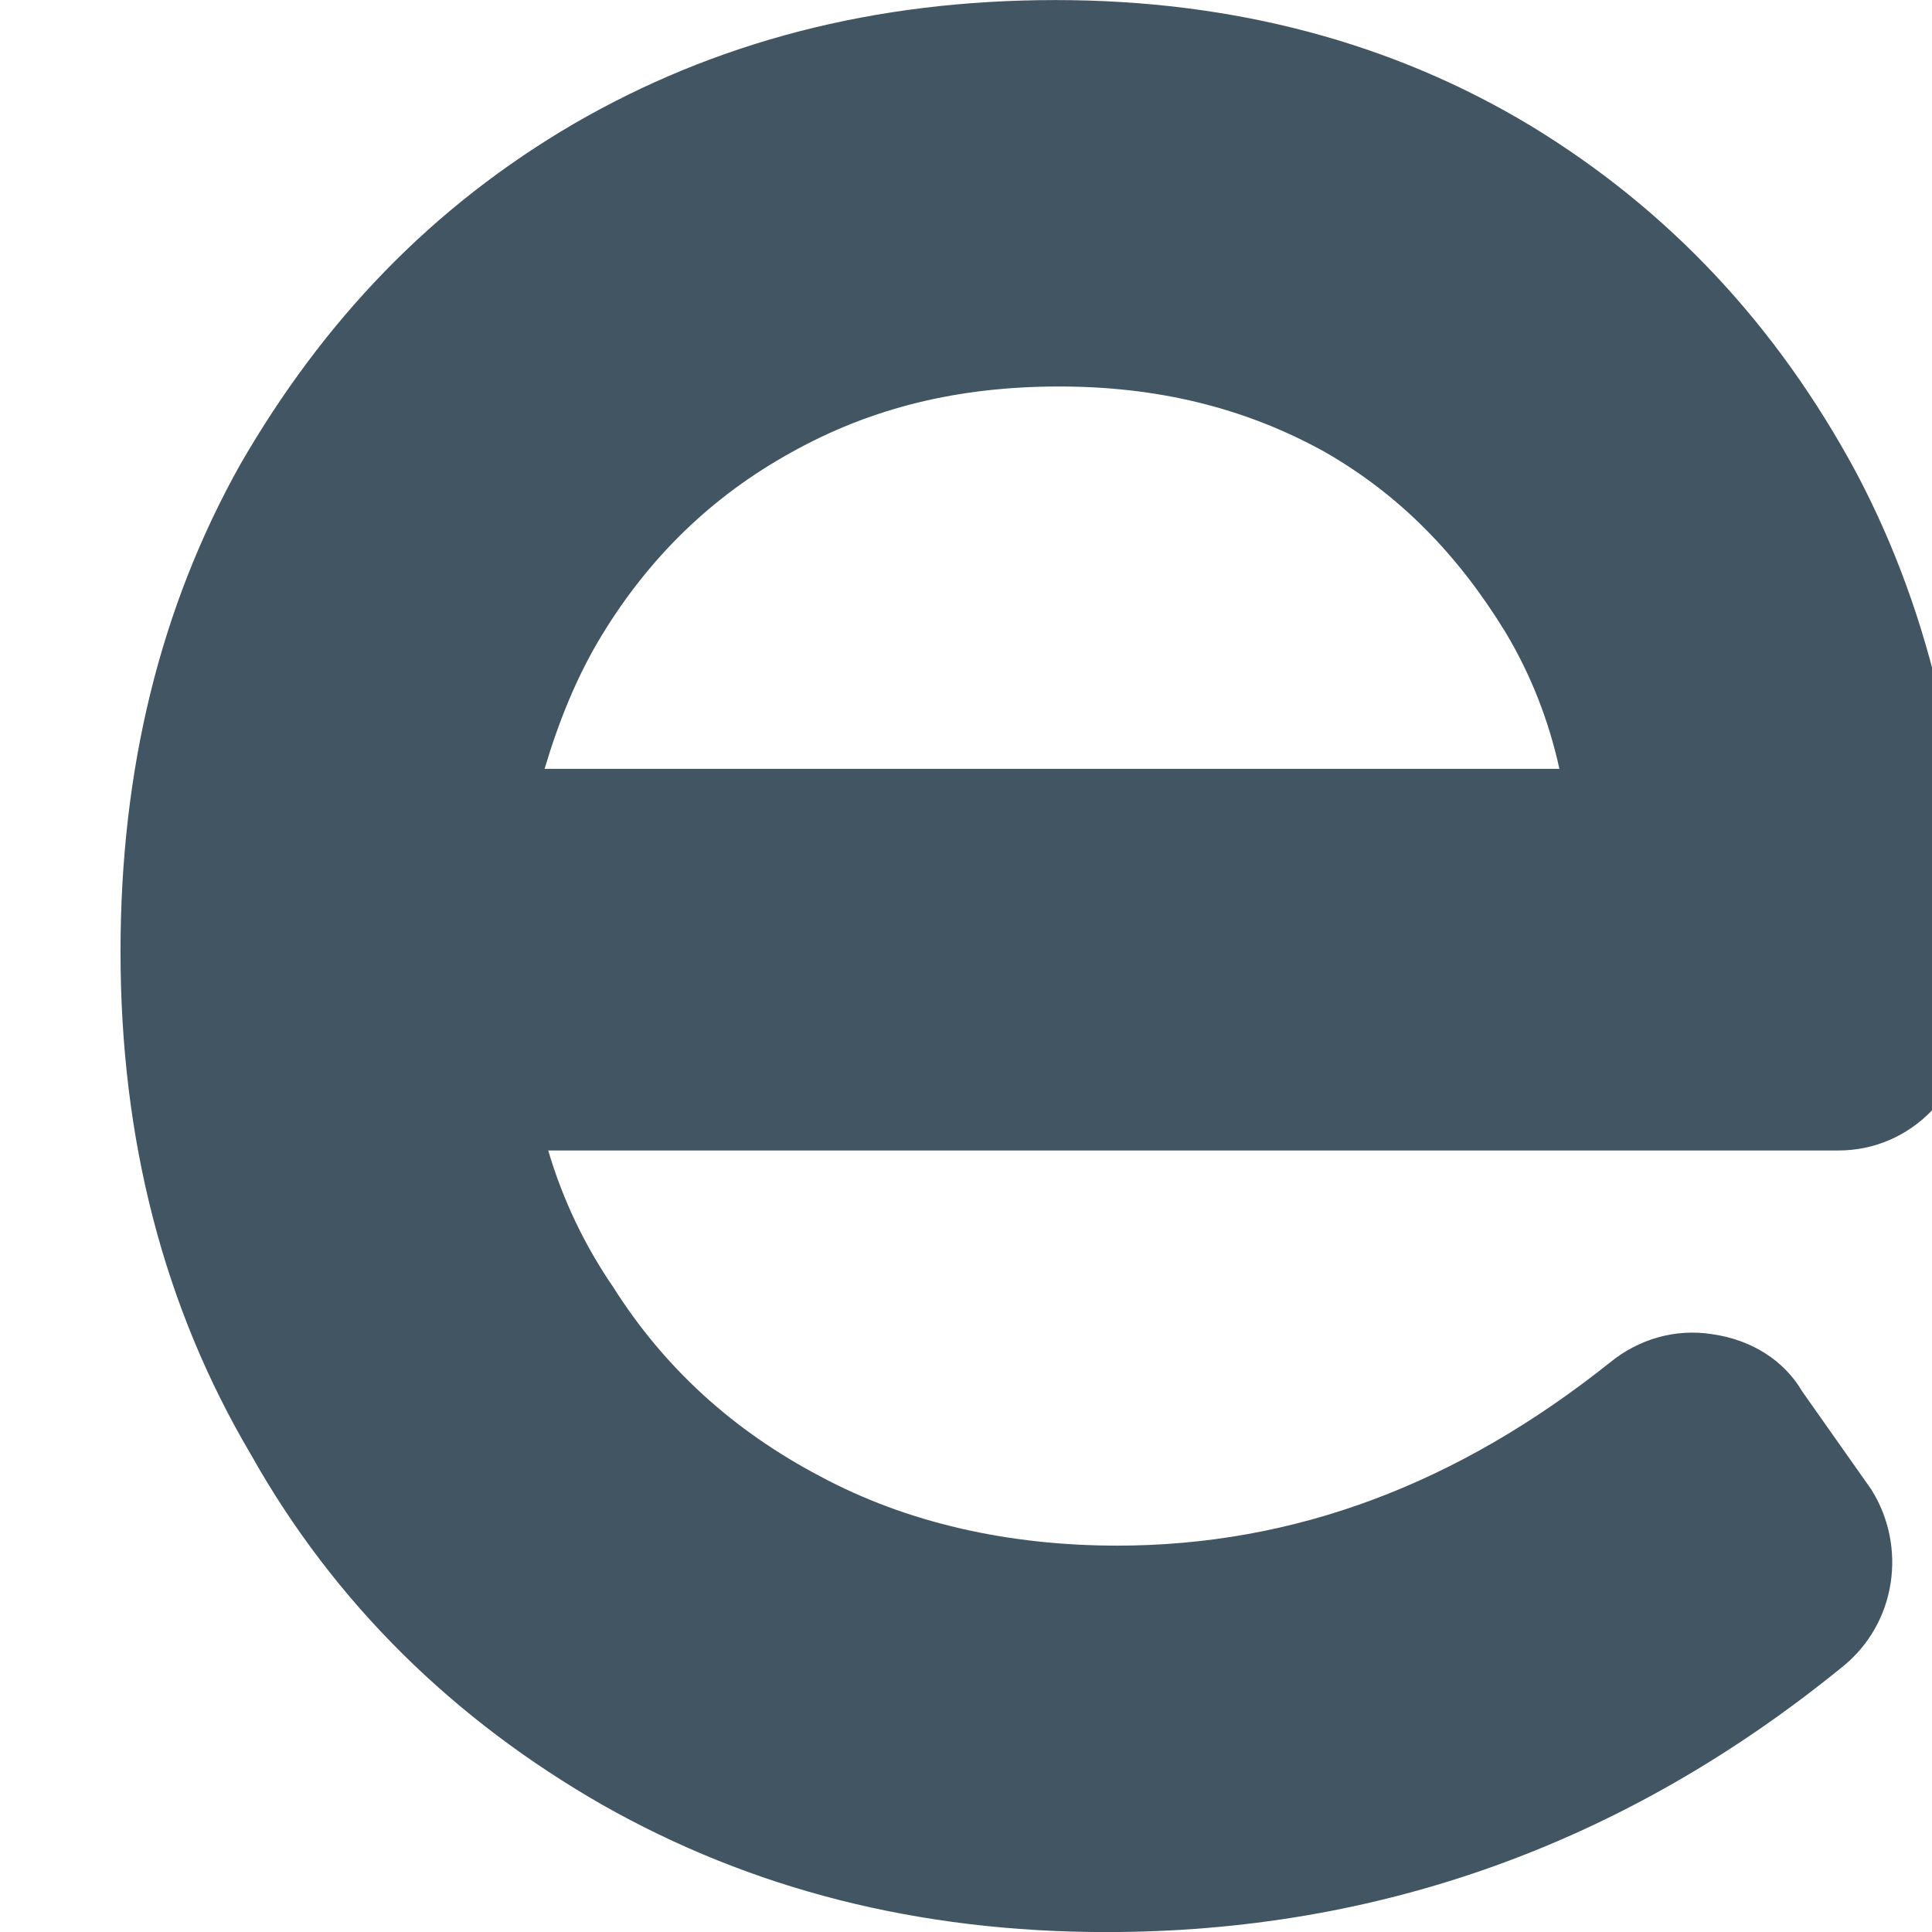 <?xml version="1.0" encoding="UTF-8" standalone="no"?>
<!DOCTYPE svg PUBLIC "-//W3C//DTD SVG 1.1//EN" "http://www.w3.org/Graphics/SVG/1.1/DTD/svg11.dtd">
<svg width="100%" height="100%" viewBox="0 0 100 100" version="1.1" xmlns="http://www.w3.org/2000/svg" xmlns:xlink="http://www.w3.org/1999/xlink" xml:space="preserve" xmlns:serif="http://www.serif.com/" style="fill-rule:evenodd;clip-rule:evenodd;stroke-linejoin:round;stroke-miterlimit:2;">
    <g transform="matrix(1,0,0,1,-1906.51,-1759.81)">
        <g id="Module---everyday" serif:id="Module - everyday" transform="matrix(1,0,0,1,1906.51,1759.81)">
            <rect x="0" y="0" width="100" height="100" style="fill:none;"/>
            <clipPath id="_clip1">
                <rect x="0" y="0" width="100" height="100"/>
            </clipPath>
            <g clip-path="url(#_clip1)">
                <g transform="matrix(1.876,0,0,1.004,-20021,-655.377)">
                    <path d="M10723,738.709C10717,747.837 10710.2,752.371 10702.7,752.371C10697.5,752.371 10692.9,750.157 10688.8,745.818C10684.7,741.432 10681.4,735.412 10679.1,727.76C10676.7,720.175 10675.5,711.539 10675.5,701.827C10675.5,692.422 10676.6,684.062 10678.8,676.723C10681.1,669.269 10684.1,663.415 10688,659.156C10691.9,654.928 10696.3,652.769 10701.3,652.769C10706.2,652.769 10710.6,654.963 10714.4,659.243C10718.2,663.552 10721.2,669.519 10723.4,677.166C10725.5,684.589 10726.5,693.131 10726.5,702.818L10726.5,705.212C10726.5,709.004 10724.9,712.077 10722.9,712.077L10687.3,712.077C10687.7,714.605 10688.3,716.96 10689.1,719.139C10690.5,723.275 10692.4,726.515 10694.8,728.872C10697.2,731.281 10700,732.449 10703,732.449C10707.9,732.449 10712.4,729.262 10716.6,723C10717.4,721.786 10718.4,721.258 10719.4,721.543C10720.5,721.829 10721.4,722.903 10721.9,724.503L10723.8,729.54C10724.8,732.493 10724.5,736.473 10723,738.709ZM10687.2,692.403L10715.2,692.403C10714.9,689.859 10714.4,687.498 10713.7,685.324C10712.4,681.373 10710.8,678.273 10708.7,676.037C10706.5,673.772 10704.1,672.691 10701.4,672.691C10698.6,672.691 10696.2,673.798 10694,676.096C10691.8,678.372 10690.1,681.491 10688.8,685.452C10688.1,687.584 10687.6,689.902 10687.2,692.403Z" style="fill:rgb(66,85,99);"/>
                </g>
            </g>
        </g>
    </g>
</svg>
